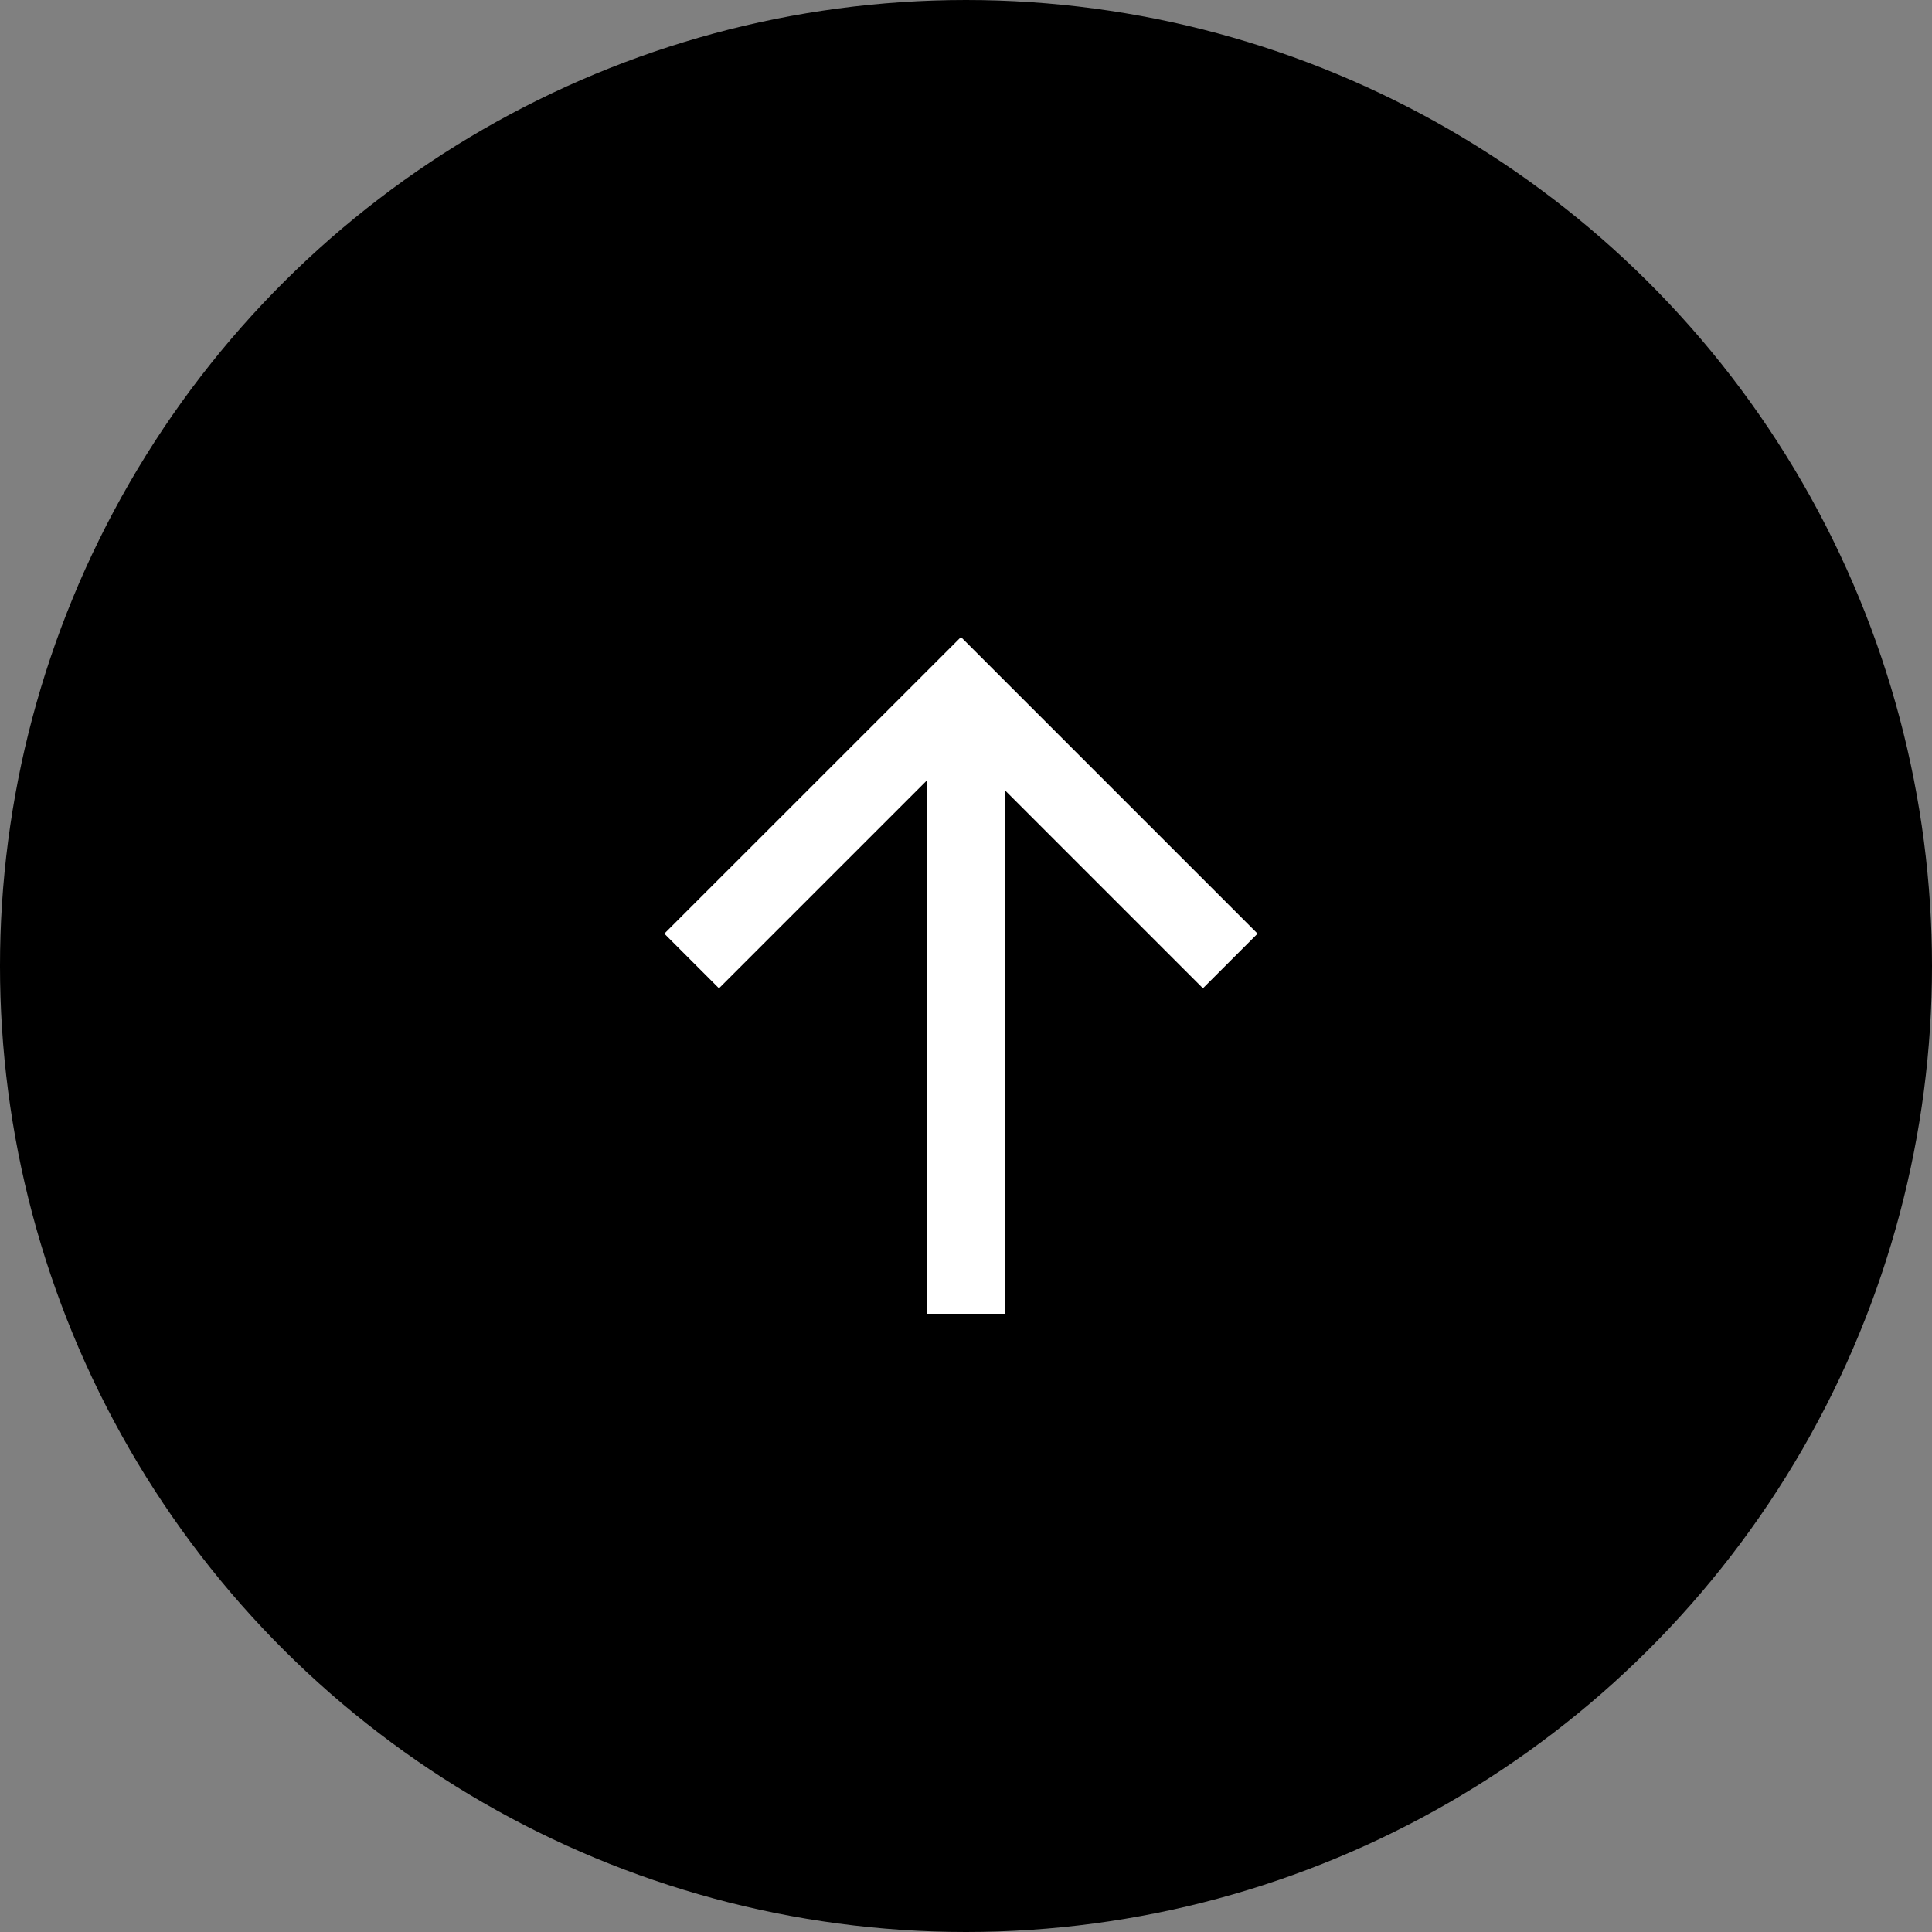 <svg xmlns="http://www.w3.org/2000/svg" xmlns:xlink="http://www.w3.org/1999/xlink" width="50" height="50" viewBox="0 0 50 50">
  <rect x="0" y="0" width="50" height="50" fill="#808080" stroke="none"/>
  <defs>
    <clipPath id="clip-path">
      <rect id="長方形_866" data-name="長方形 866" width="18" height="18" transform="translate(-0.26)" fill="none"/>
    </clipPath>
  </defs>
  <g id="btn_〇_arrow_大_" data-name="btn_〇+arrow(大)" transform="translate(0 50) rotate(-90)">
    <circle id="base" cx="25" cy="25" r="25"/>
    <g id="icon_arrow" transform="translate(16 16)">
      <g id="icon_arrow-2" data-name="icon_arrow" transform="translate(0.26)" clip-path="url(#clip-path)">
        <line id="線_334" data-name="線 334" x2="15" transform="translate(-0.26 9)" fill="none" stroke="#fff" stroke-width="2"/>
        <path id="パス_180" data-name="パス 180" d="M.354.353,7.323,7.323.354,14.292" transform="translate(8.516 1.547)" fill="none" stroke="#fff" stroke-width="2"/>
      </g>
    </g>
  </g>
</svg>
